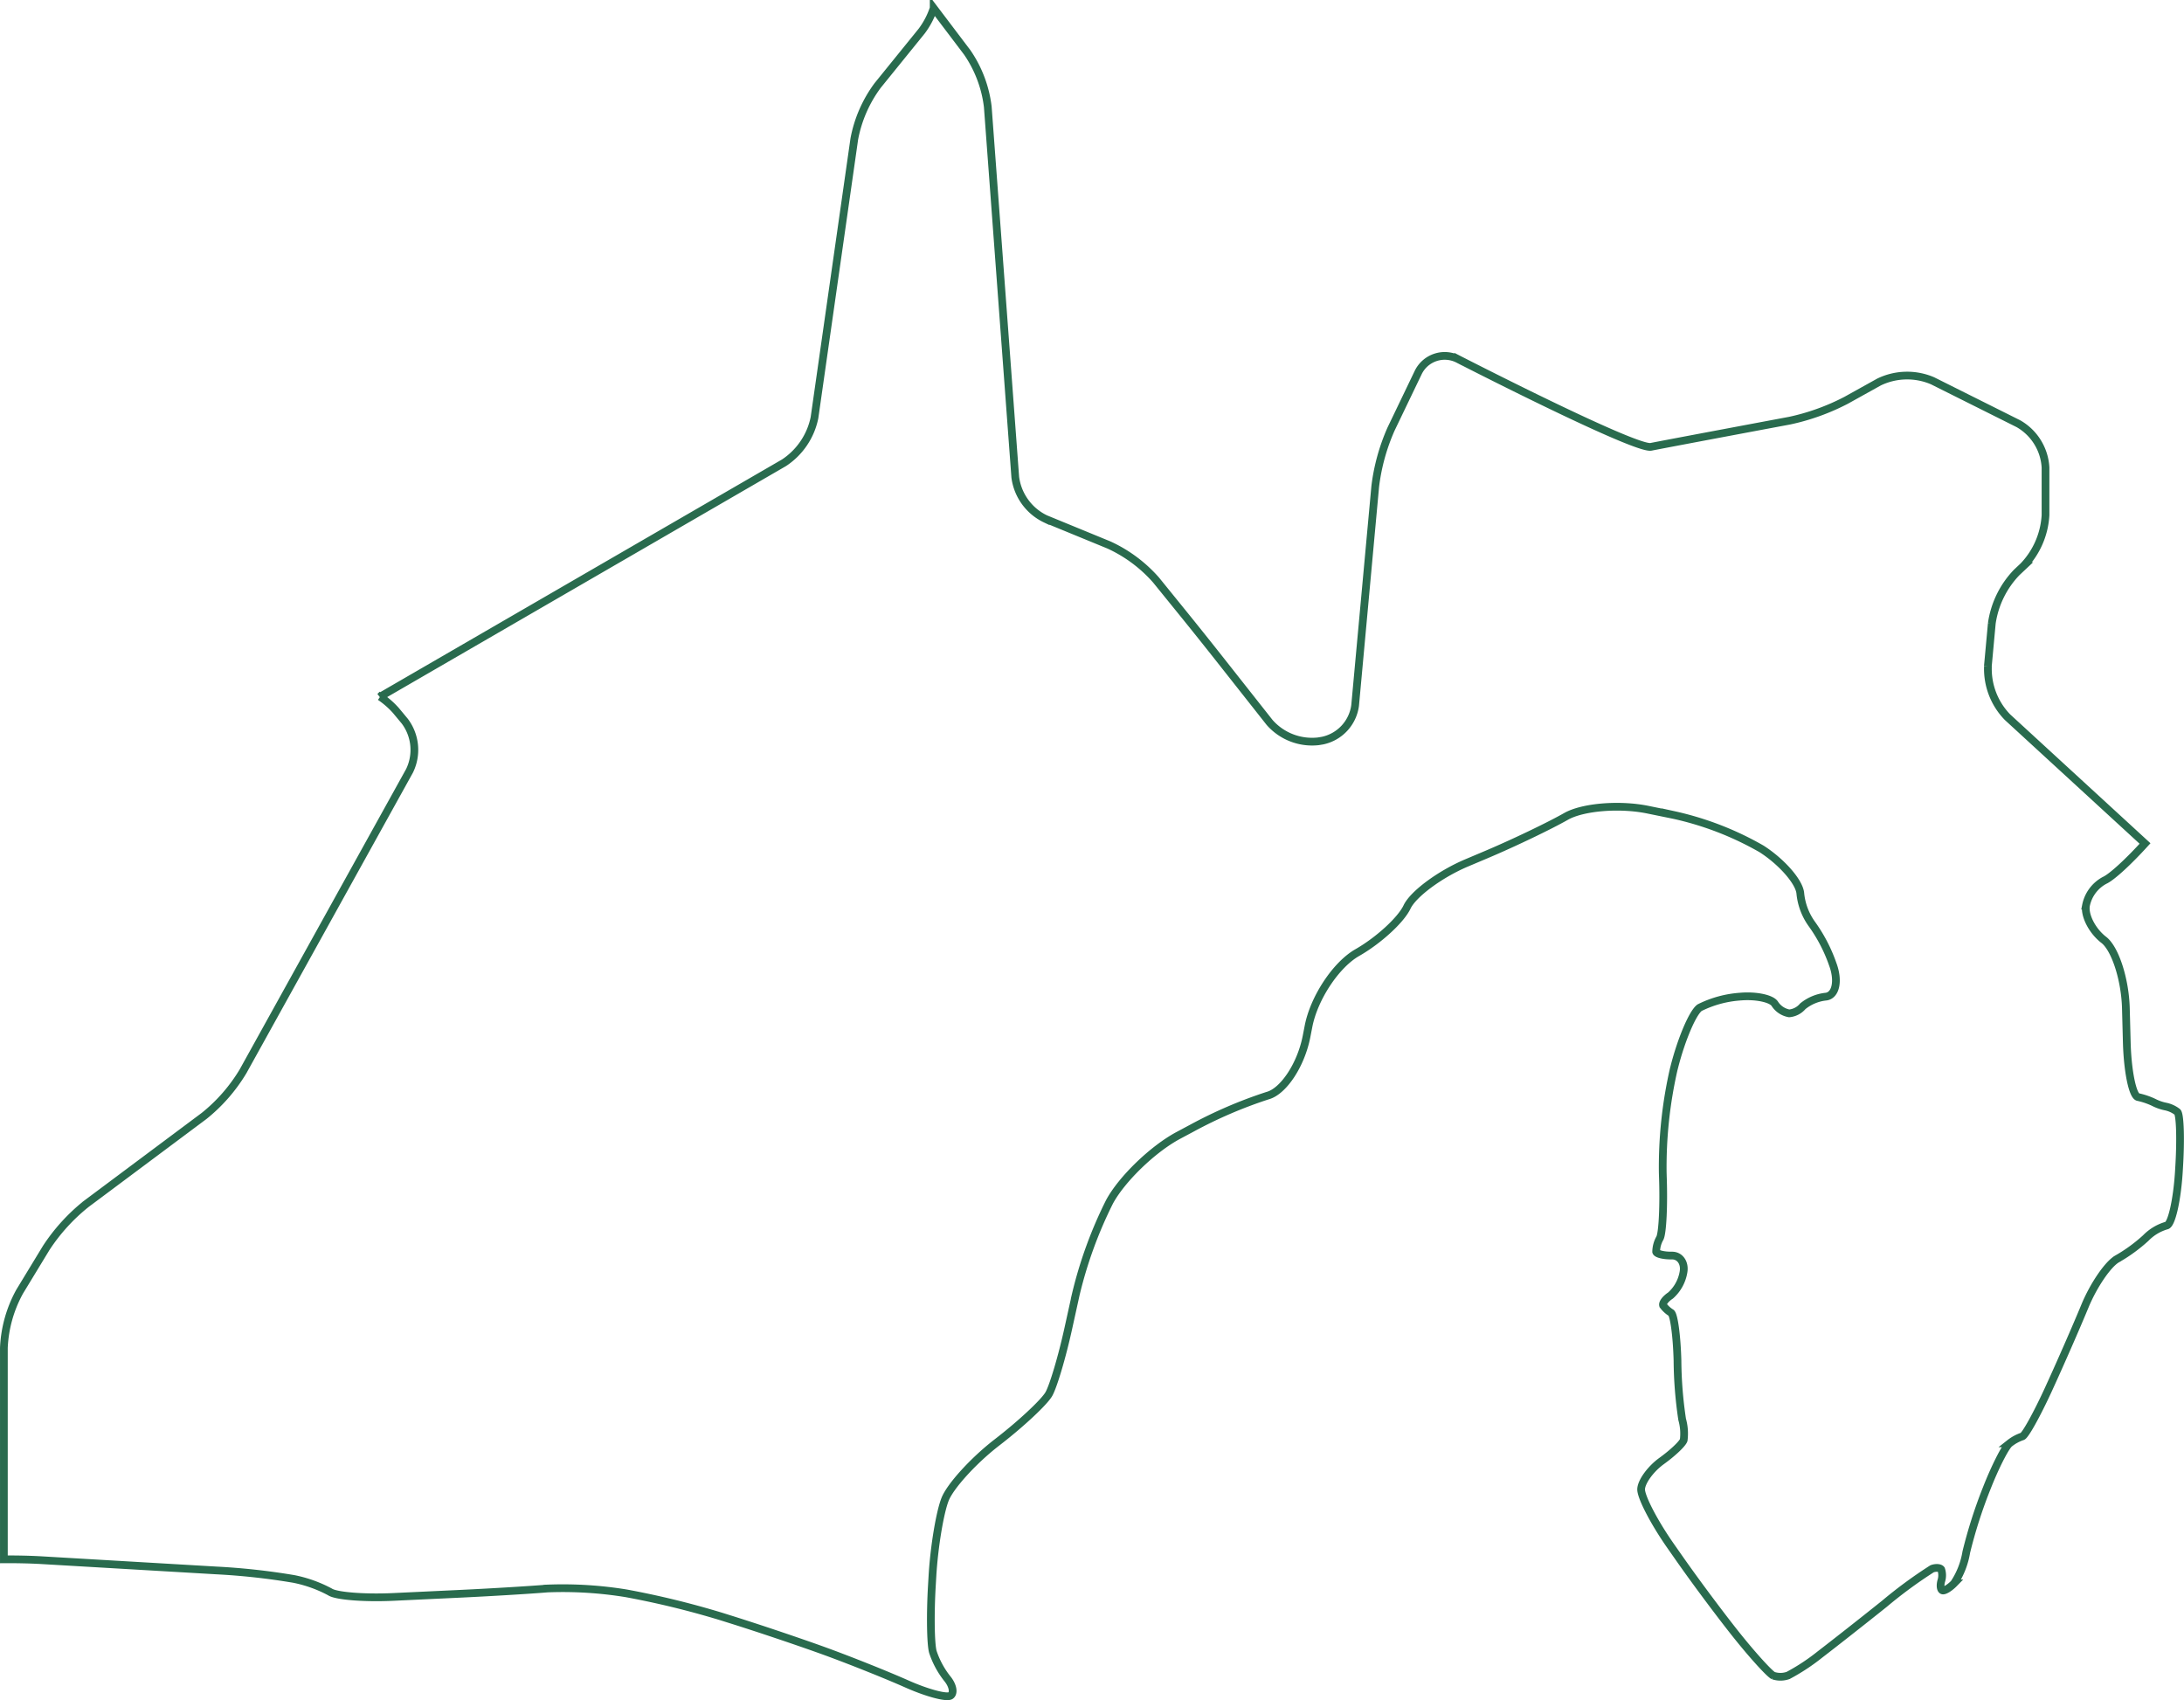 <?xml version="1.0" encoding="UTF-8"?>
<svg xmlns="http://www.w3.org/2000/svg" width="339.231" height="264.098" viewBox="0 0 339.231 264.098">
  <path id="map_outline_sizuoka" d="M400.542,264.346l.617-6.707a14.386,14.386,0,0,1,3.869-7.908l1.036-.974a12.477,12.477,0,0,0,3.436-7.927v-7.385a8.364,8.364,0,0,0-4.213-6.811l-13.321-6.66a10.016,10.016,0,0,0-8.322.184L378.532,223a34.8,34.8,0,0,1-8.741,3.154s-19.092,3.577-21.563,4.071-29.946-13.613-29.946-13.613a4.577,4.577,0,0,0-6.227,2.09l-4.2,8.746a31.285,31.285,0,0,0-2.466,8.929L302.265,270.4a6.447,6.447,0,0,1-5.069,5.46l-.654.108a8.783,8.783,0,0,1-7.555-2.923l-7.757-9.833c-1.6-2.033-4.246-5.342-5.879-7.352l-4.01-4.947a21.863,21.863,0,0,0-7.315-5.441l-9.842-4.043a8.373,8.373,0,0,1-4.707-6.482l-4.269-57.534a18.873,18.873,0,0,0-3.187-8.444l-5.215-6.891a12.384,12.384,0,0,1-1.855,3.563l-6.849,8.458a20.2,20.2,0,0,0-3.629,8.317l-6.18,43.271a11.009,11.009,0,0,1-4.74,7.018l-62.73,36.333a13.344,13.344,0,0,1,2.438,2.128l1.389,1.671a7.423,7.423,0,0,1,.734,7.729l-25.855,46.665a26.085,26.085,0,0,1-6.053,6.933l-18.3,13.66a29.139,29.139,0,0,0-6.218,6.835l-4.133,6.8a19.891,19.891,0,0,0-2.443,8.727v32.845c1.967-.014,4.01.028,5.832.132l27.15,1.591a104.871,104.871,0,0,1,12.059,1.323,20.277,20.277,0,0,1,5.615,2.015c.932.64,5.361.989,9.842.777l10.61-.5c4.481-.212,10.482-.574,13.34-.81a61.288,61.288,0,0,1,12.182.744,134.44,134.44,0,0,1,14.775,3.6l1.379.433c4.283,1.337,10.93,3.577,14.775,4.975s9.569,3.685,12.714,5.084,6.2,2.208,6.778,1.8.344-1.6-.527-2.65a13.535,13.535,0,0,1-2.226-4.133c-.348-1.224-.419-5.888-.151-10.365l.089-1.516c.268-4.476,1.153-9.809,1.968-11.848s4.382-5.959,7.922-8.713l.471-.367c3.54-2.754,7.009-6.011,7.71-7.235s2.062-5.808,3.022-10.186l1.158-5.258a66.453,66.453,0,0,1,5.248-14.427c1.92-3.554,6.731-8.195,10.685-10.313l2.142-1.144a70.025,70.025,0,0,1,11.7-5.027c2.481-.65,5.211-4.782,6.072-9.188l.311-1.6c.857-4.4,4.265-9.55,7.573-11.438s6.783-5.079,7.729-7.084,5.1-5.084,9.226-6.835l3.229-1.365c4.133-1.751,9.635-4.387,12.233-5.865s8.322-1.949,12.714-1.05l3.987.814a48.119,48.119,0,0,1,13.683,5.281c3.125,2.005,5.832,5.1,6.011,6.872a9.754,9.754,0,0,0,1.822,4.829,24.405,24.405,0,0,1,3.224,6.227c.941,2.537.48,4.792-1.031,5.013a6.851,6.851,0,0,0-3.629,1.5,3.124,3.124,0,0,1-2.109,1.1,3.335,3.335,0,0,1-2.245-1.5c-.555-.819-2.97-1.313-5.366-1.1a16.741,16.741,0,0,0-6.293,1.713c-1.064.73-2.838,4.881-3.944,9.226l-.094.362a68.243,68.243,0,0,0-1.7,16.056l.014.494c.169,4.481-.038,8.826-.452,9.654a4.4,4.4,0,0,0-.584,2.132c.094.339,1.2.6,2.448.584s2.057,1.144,1.793,2.584a6.261,6.261,0,0,1-2,3.615c-.833.551-1.346,1.262-1.134,1.586a4.543,4.543,0,0,0,1.205,1.1c.452.287.9,3.634,1,7.442a64.138,64.138,0,0,0,.725,9.127,8.071,8.071,0,0,1,.24,3.205c-.169.551-1.7,2.005-3.413,3.238s-3.144,3.2-3.2,4.373,2,5.145,4.571,8.821l1.4,2c2.57,3.676,6.674,9.165,9.117,12.2s4.9,5.714,5.446,5.959a3.559,3.559,0,0,0,2.306-.033,31.927,31.927,0,0,0,4.961-3.271c2.005-1.534,6.505-5.069,9.988-7.856a70.038,70.038,0,0,1,7.409-5.441c.584-.212,1.219-.165,1.412.1a2.916,2.916,0,0,1,0,1.826c-.193.734-.085,1.389.24,1.445s1.111-.438,1.756-1.1a12.42,12.42,0,0,0,1.9-4.858,74.9,74.9,0,0,1,3.135-9.819c1.323-3.389,2.942-6.576,3.591-7.075a6.594,6.594,0,0,1,1.968-1.073c.433-.089,2.25-3.356,4.043-7.258s4.354-9.748,5.691-12.991,3.6-6.552,5.032-7.343a24.954,24.954,0,0,0,4.415-3.22,7.4,7.4,0,0,1,3.215-1.939c.772-.089,1.638-3.827,1.925-8.3l.033-.551c.287-4.476.165-8.435-.264-8.8a4.387,4.387,0,0,0-1.775-.828,7.154,7.154,0,0,1-1.9-.659,11.081,11.081,0,0,0-2.434-.824c-.843-.184-1.624-4-1.746-8.482l-.141-5.309c-.118-4.486-1.666-9.268-3.436-10.628s-3.012-3.756-2.763-5.324a5.69,5.69,0,0,1,2.89-3.916c1.125-.5,3.751-2.932,6.284-5.728l-21.365-19.623a10.76,10.76,0,0,1-3.036-7.87" transform="translate(-91.78 -160.822)" fill="none" stroke="#296b4e" stroke-width="1.2"></path>
</svg>
